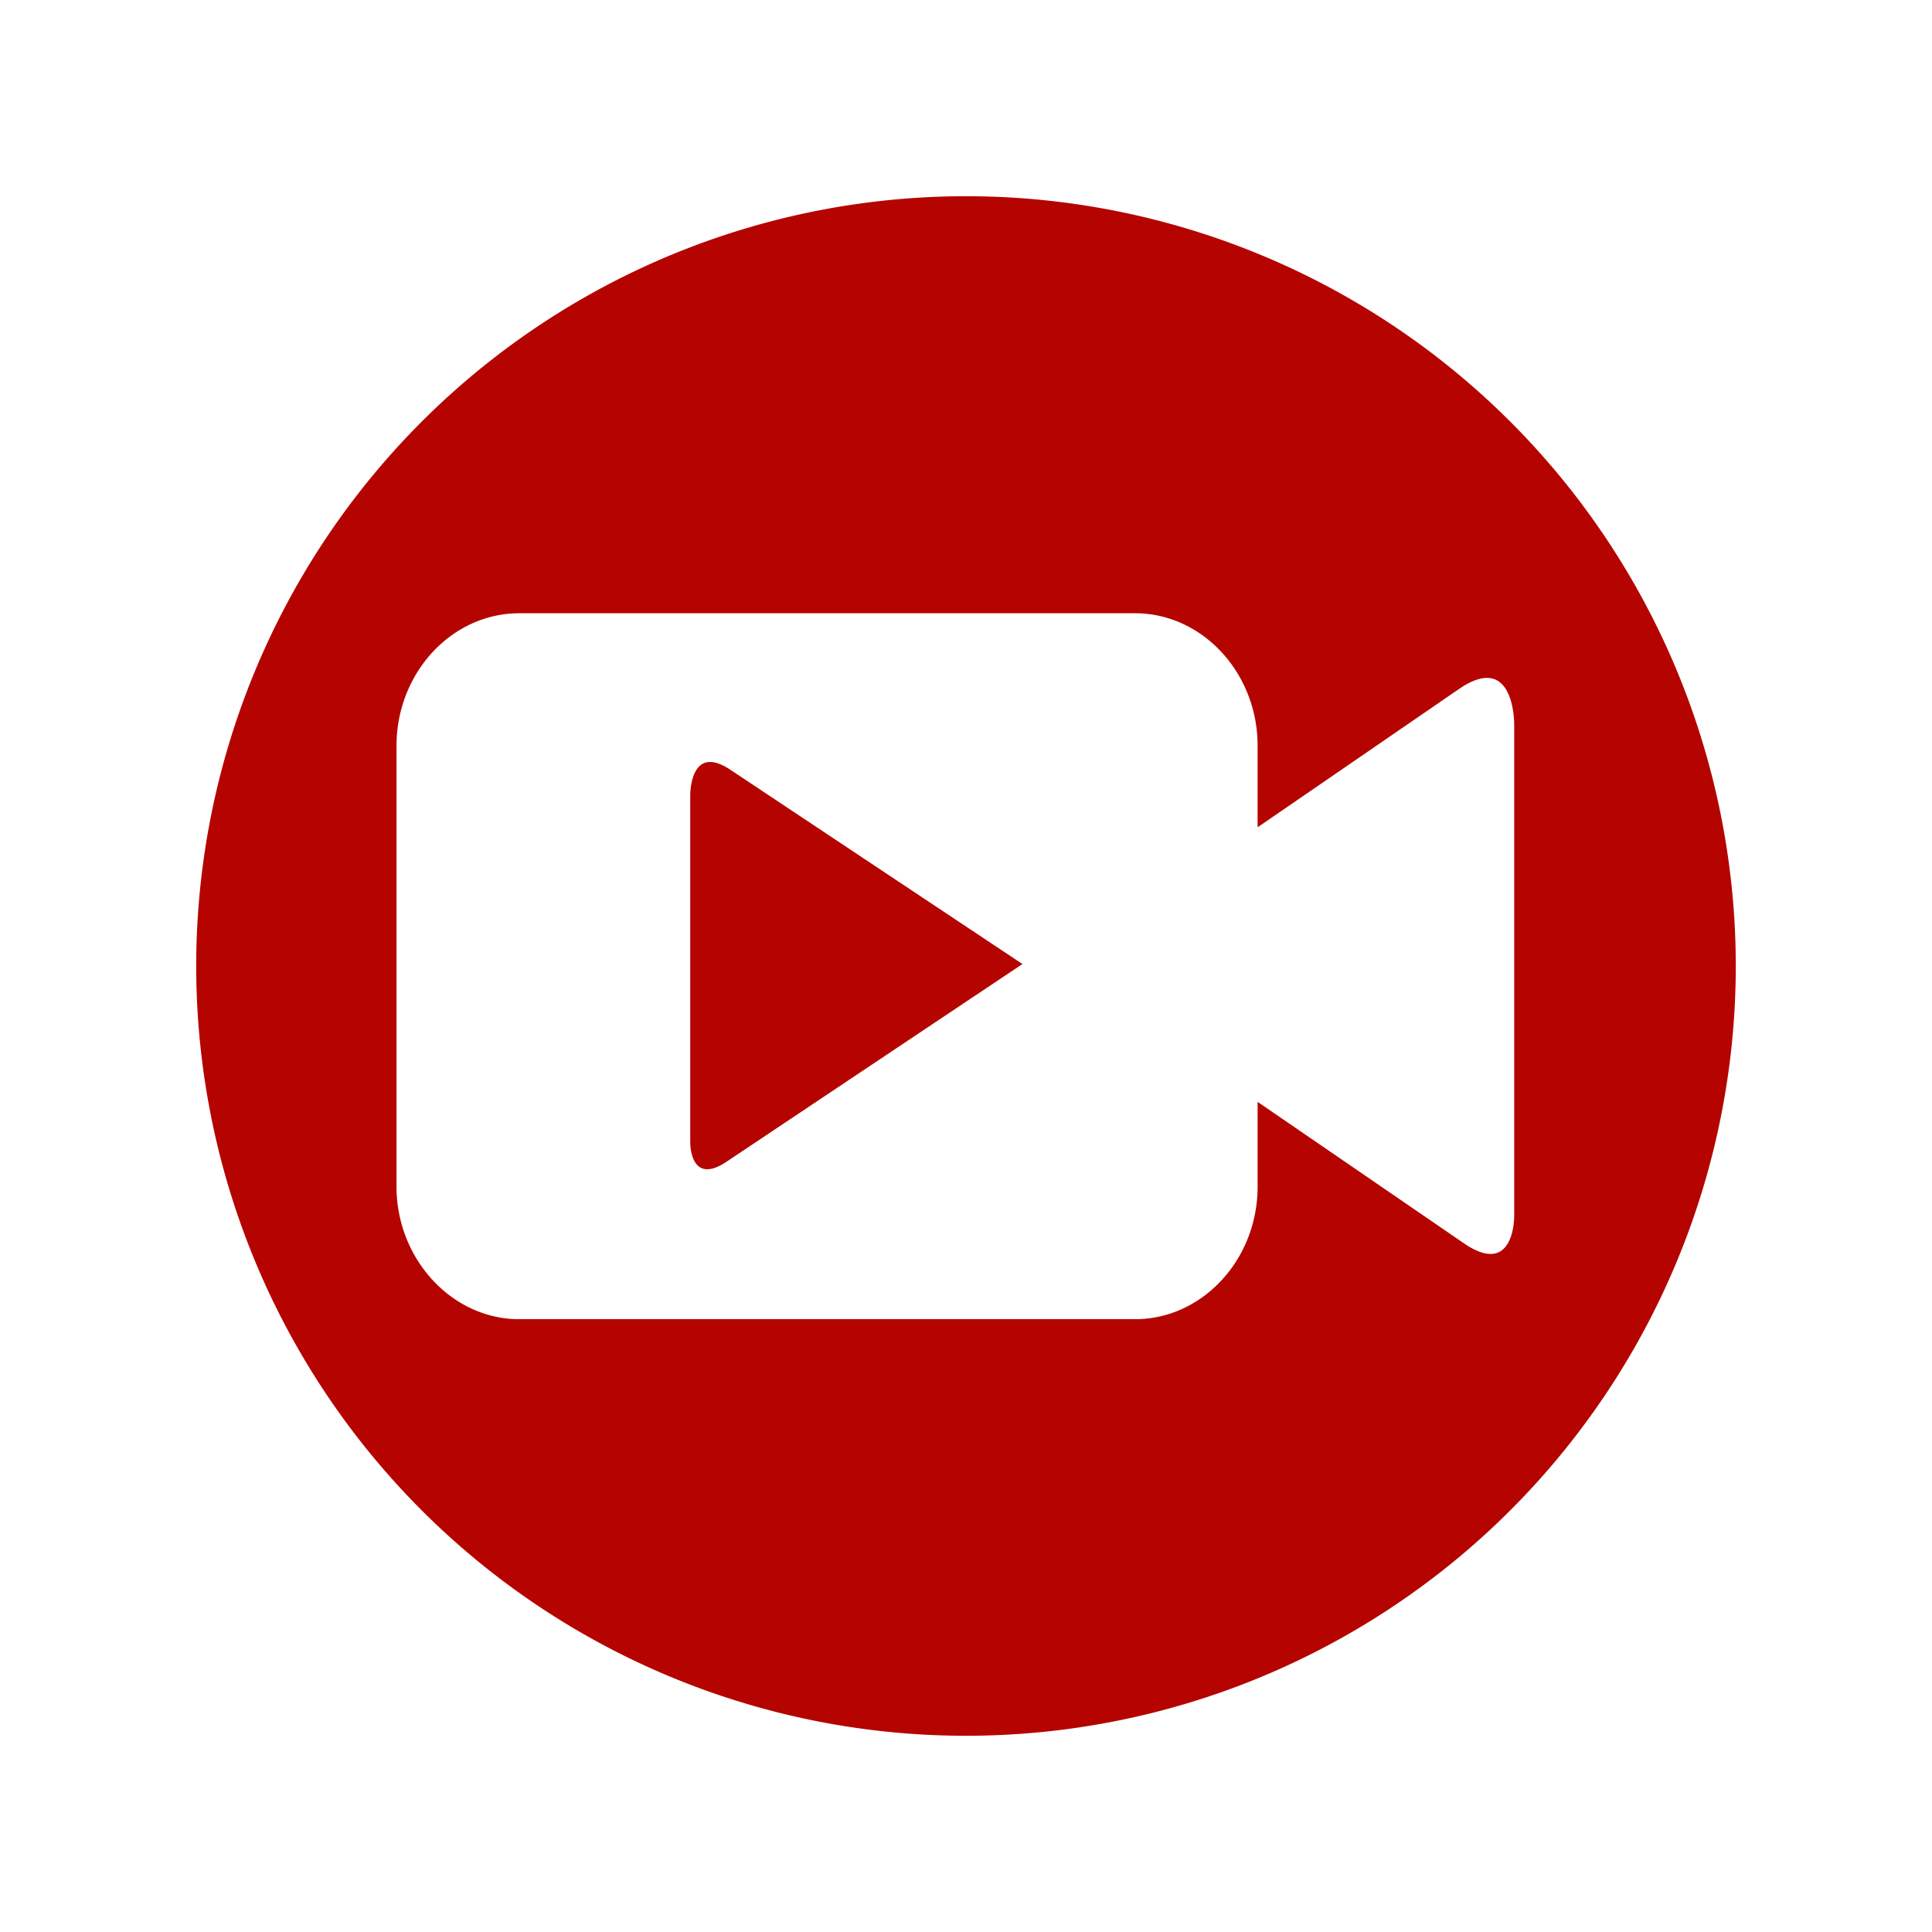 <svg id="Layer_1" data-name="Layer 1" xmlns="http://www.w3.org/2000/svg" viewBox="0 0 128 128"><defs><style>.cls-1{fill:#b50400;}</style></defs><path class="cls-1" d="M64,13a51,51,0,1,0,51,51A51,51,0,0,0,64,13ZM97,82.38,83.32,73v5.62c0,4.83-3.66,8.78-8.12,8.78H34.4c-4.47,0-8.13-4-8.13-8.78V49.41c0-4.83,3.66-8.78,8.13-8.78H75.2c4.46,0,8.12,3.95,8.12,8.78v5.4l13.34-9.16h0c3.58-2.46,3.66,2,3.66,2.35V80.57C100.32,81,100.18,84.55,97,82.38Z"/><path class="cls-1" d="M48.39,51c-2.6-1.74-2.66,1.44-2.66,1.66V75.69c0,.32.1,2.82,2.4,1.28l19.61-13.1L48.39,51Z"/></svg>